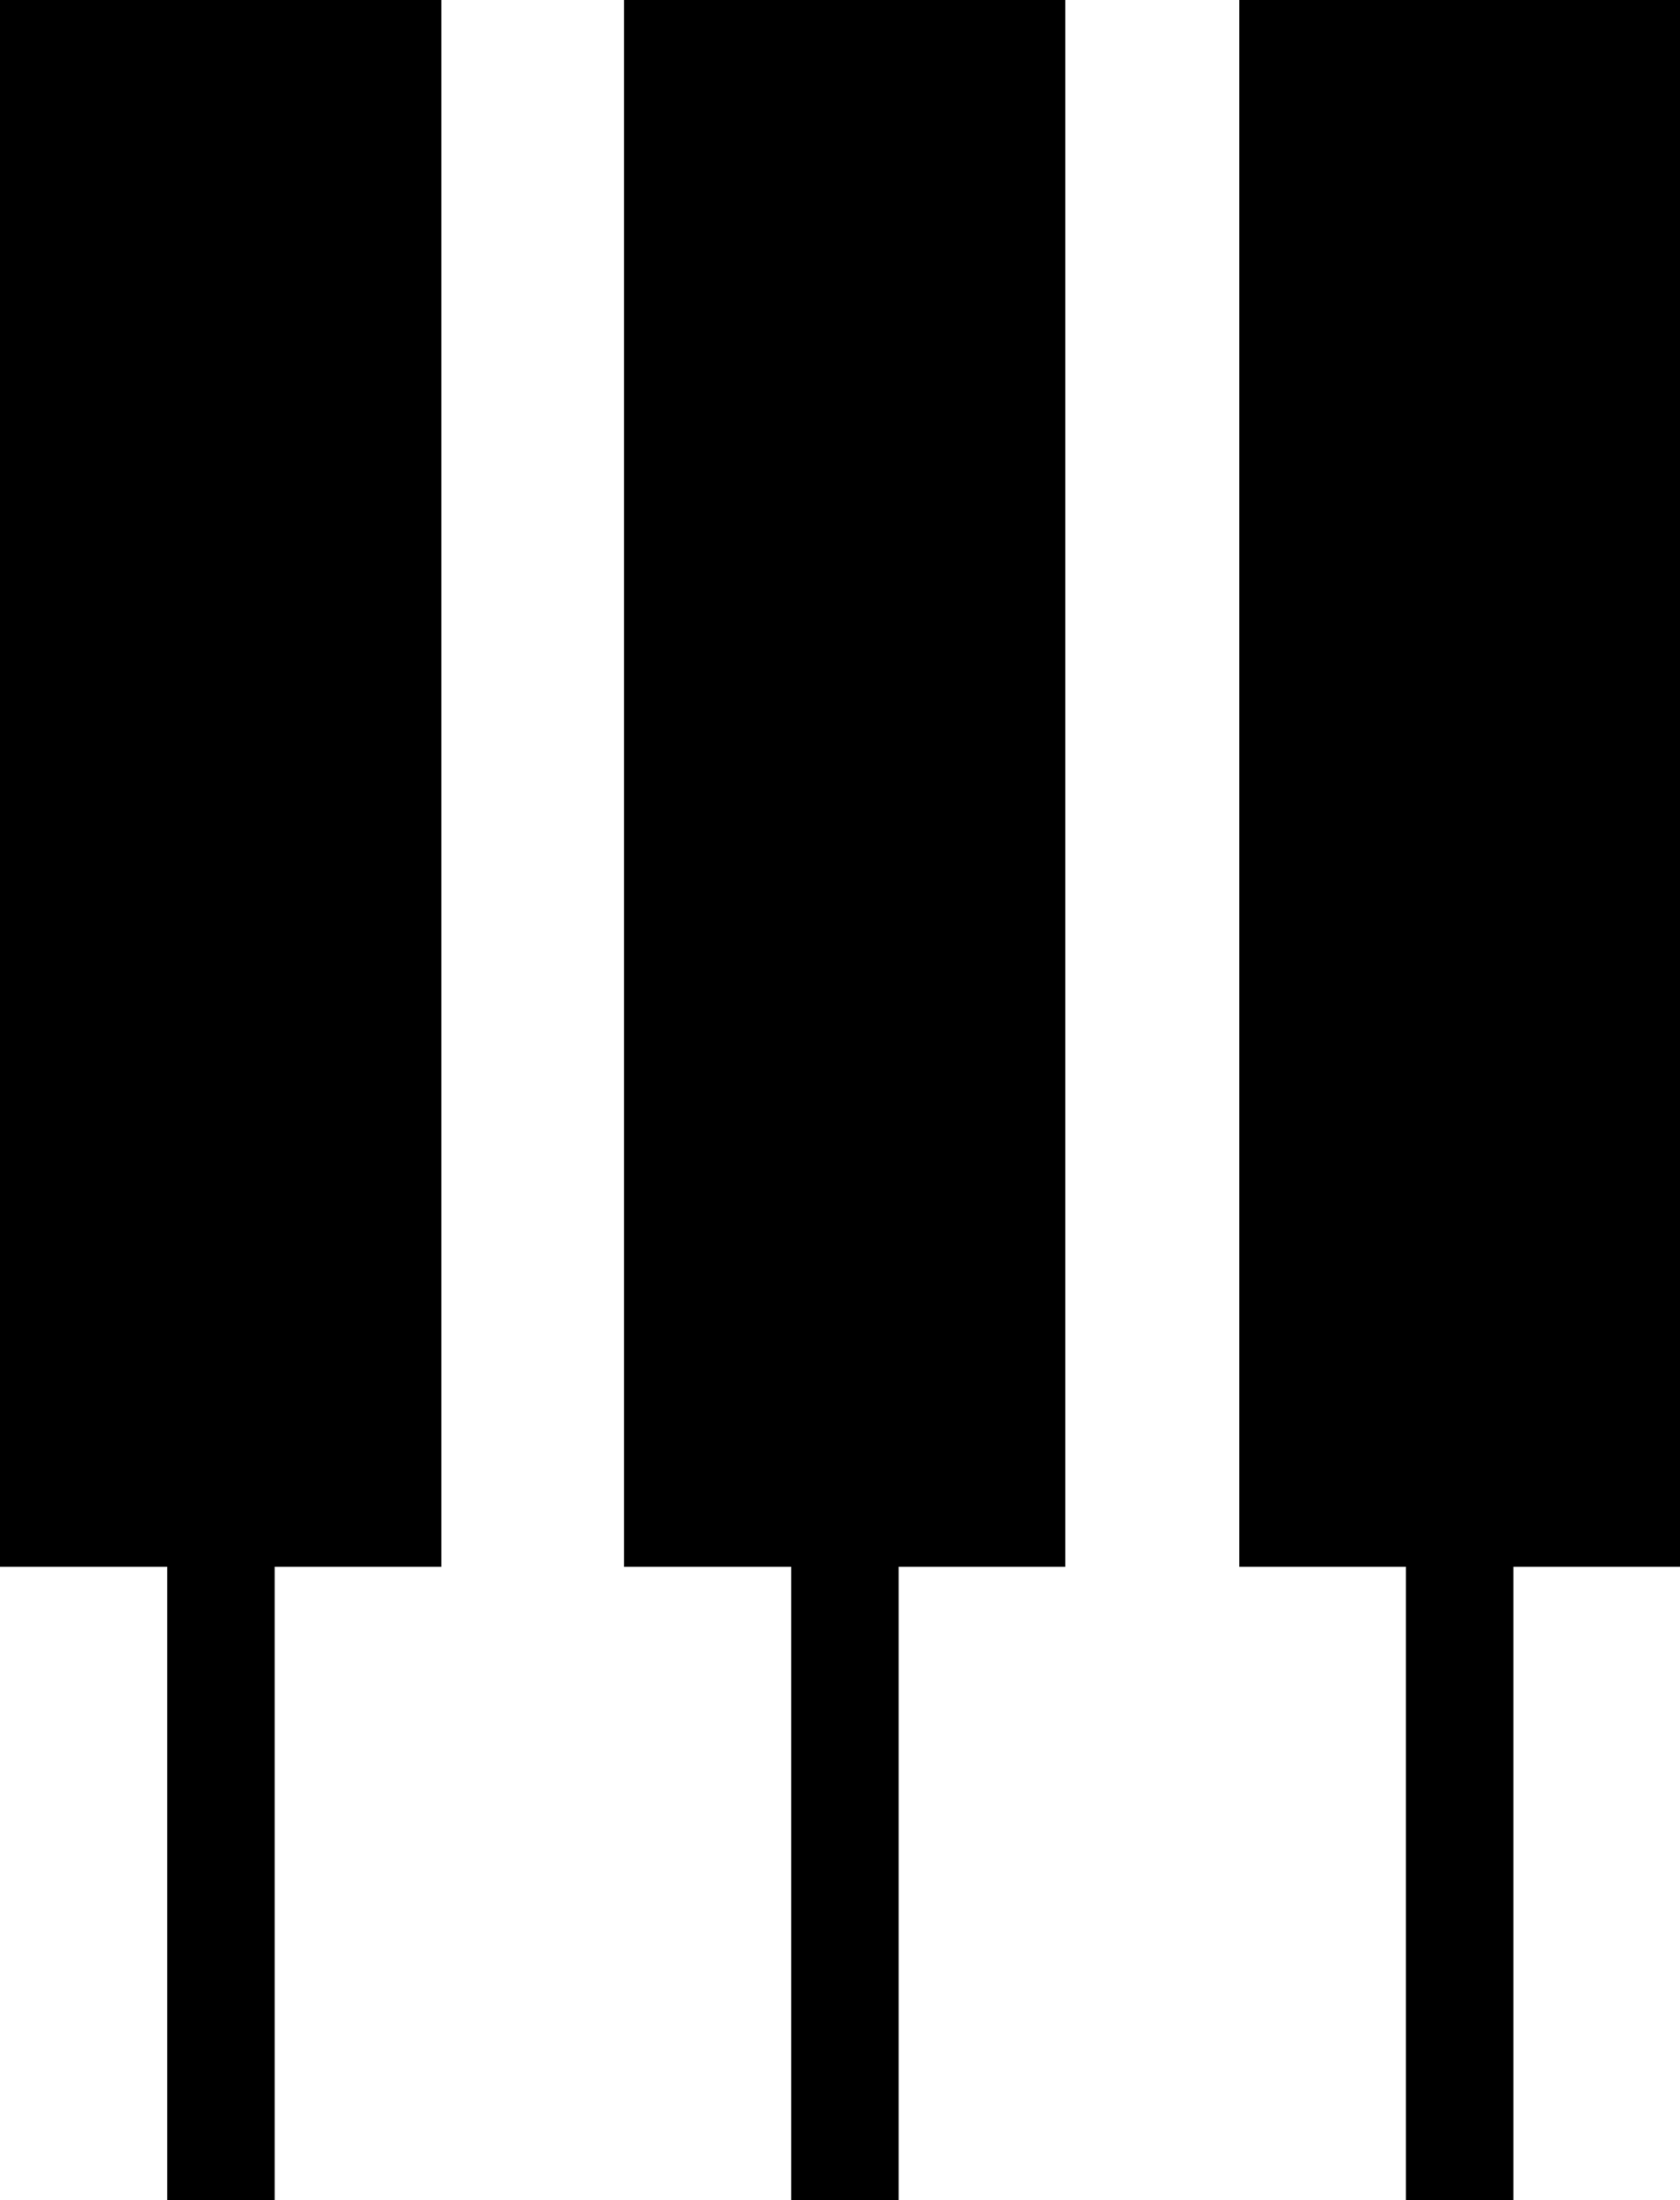 <?xml version="1.0" encoding="UTF-8"?><svg id="uuid-aac1e546-de7c-40db-b2e6-737c90cb7031" xmlns="http://www.w3.org/2000/svg" viewBox="0 0 27.22 35.64"><g id="uuid-f27fc530-d81e-4428-bec9-202679fb7a35"><rect x="0" width="7.15" height="25.38"/><rect x="2.71" y="21.74" width="1.74" height="13.9"/><rect x="10.11" width="7.15" height="25.38"/><rect x="12.82" y="21.74" width="1.74" height="13.9"/><rect x="20.08" width="7.15" height="25.38"/><rect x="22.78" y="21.74" width="1.74" height="13.9"/></g></svg>